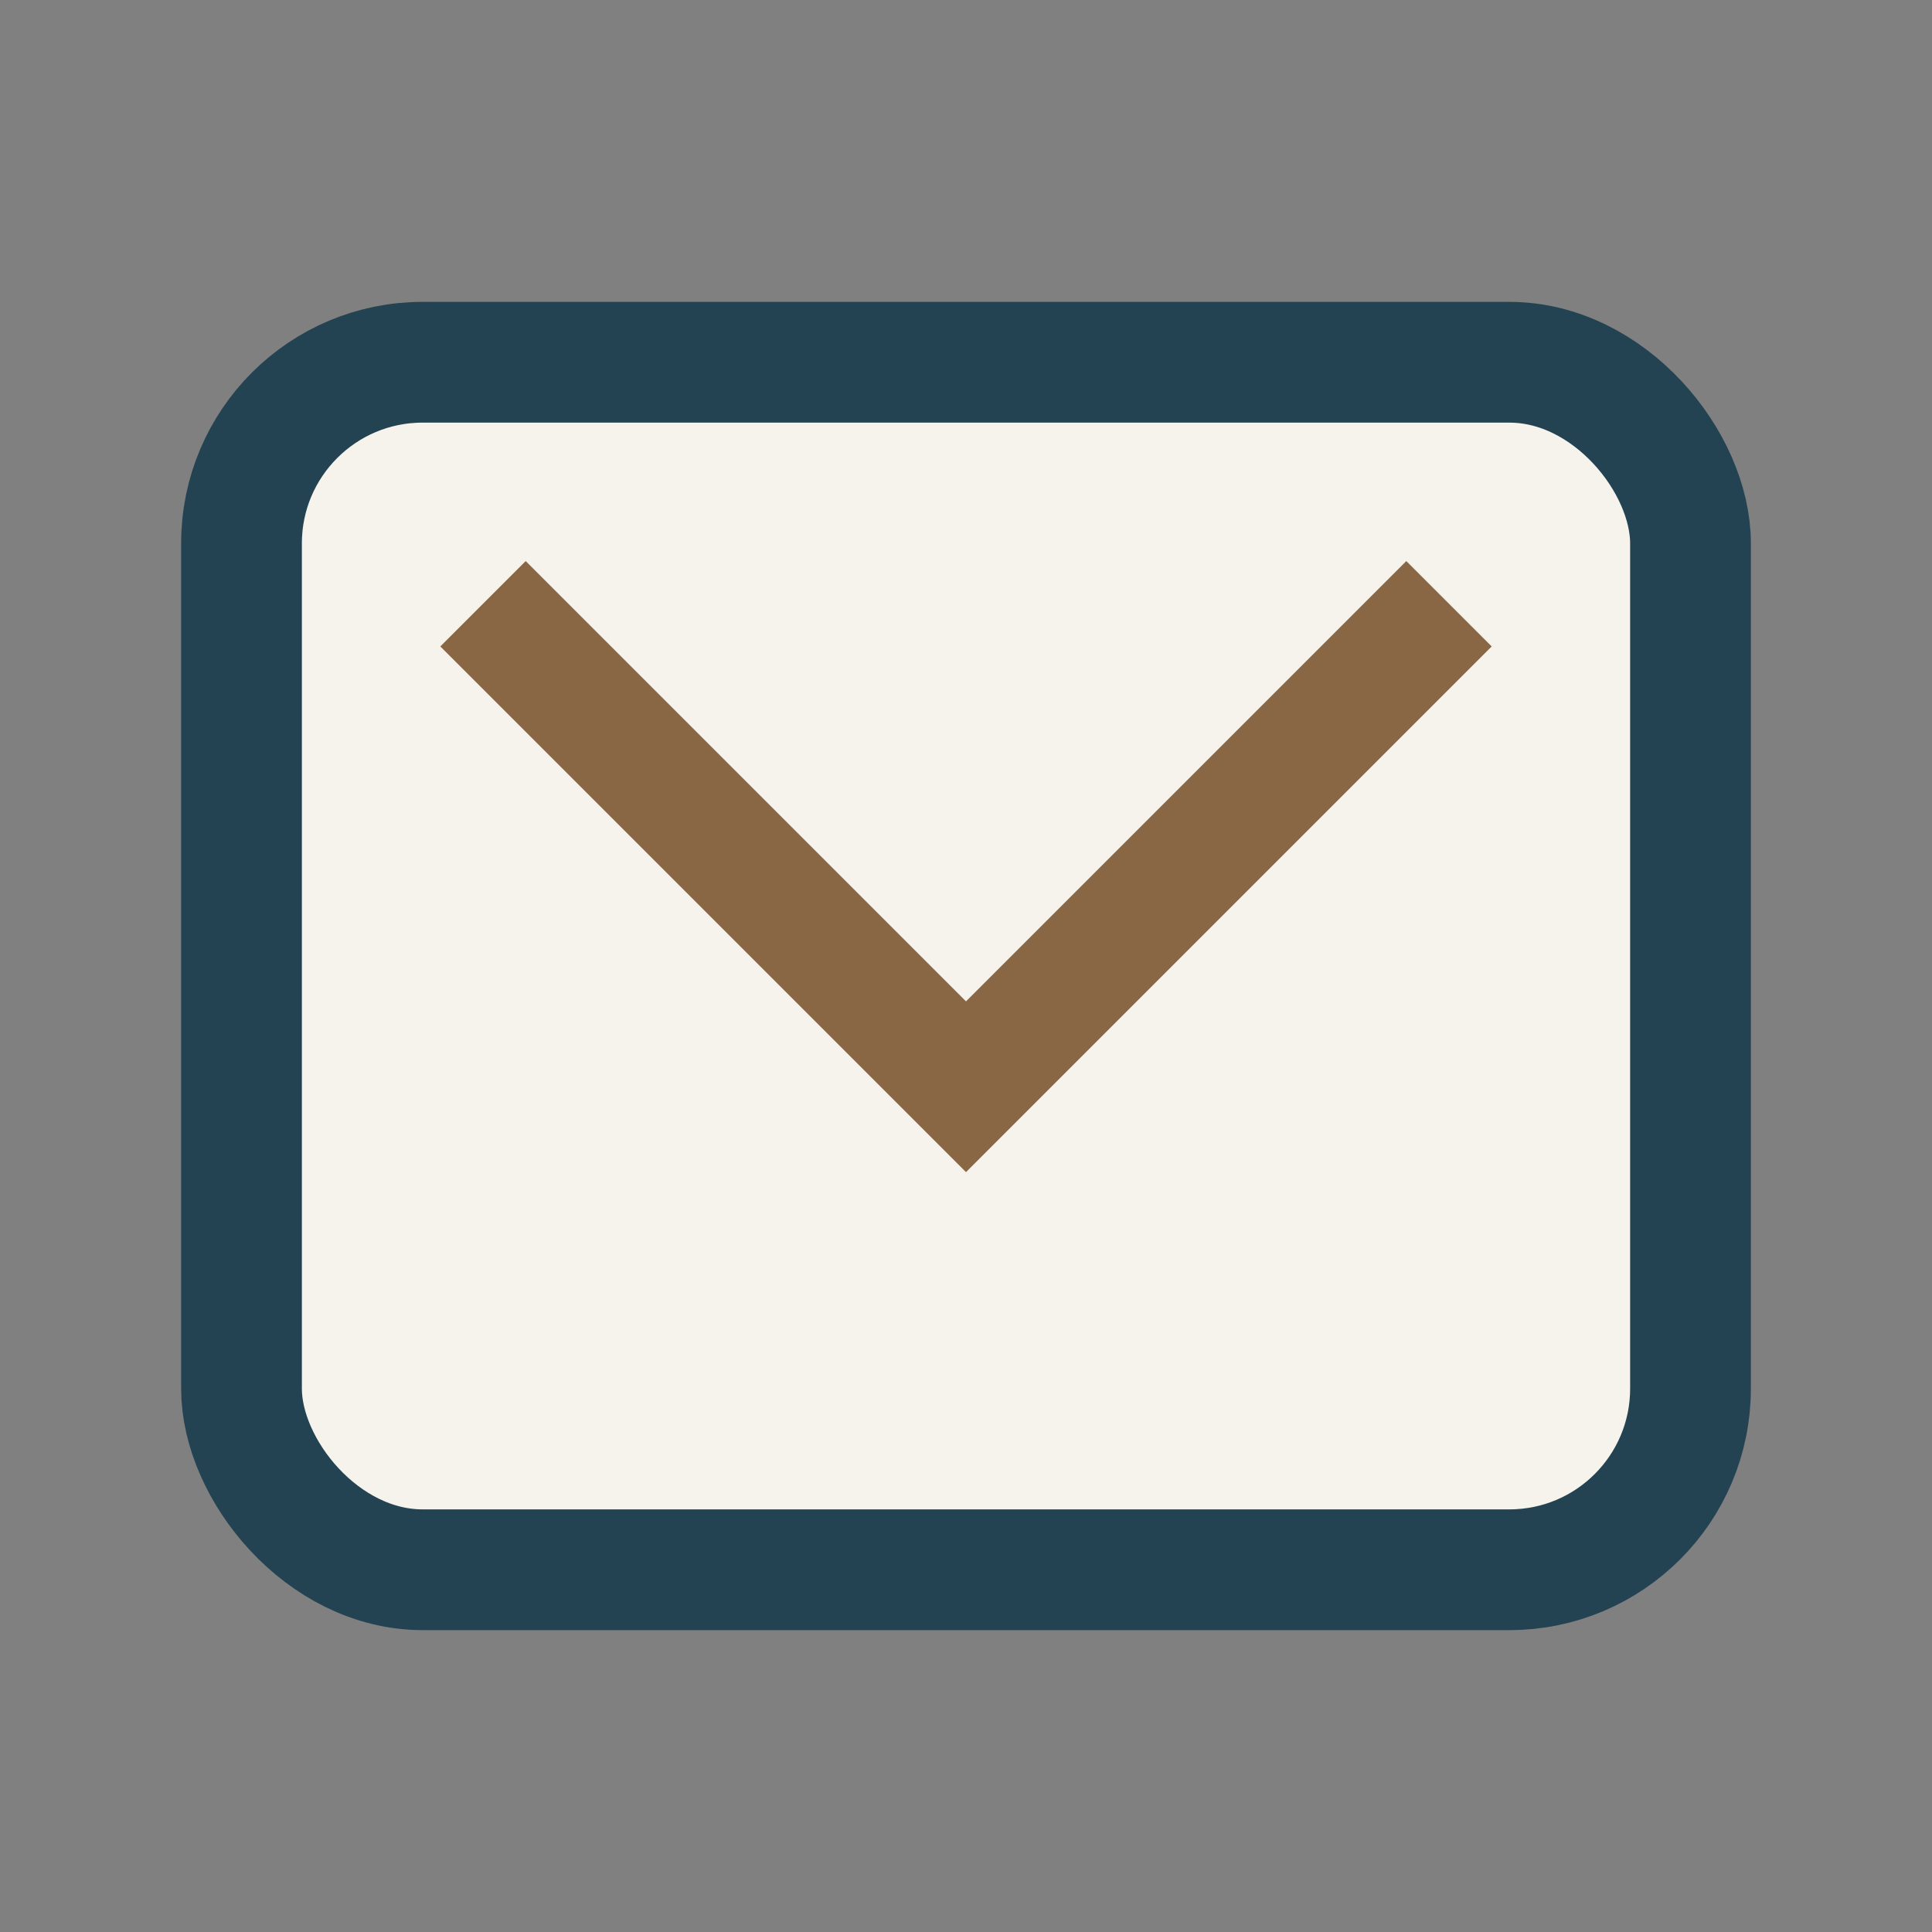 <?xml version="1.0" encoding="UTF-8"?>
<svg xmlns="http://www.w3.org/2000/svg" width="32" height="32" viewBox="0 0 32 32"><rect x="0" y="0" width="32" height="32" fill="#808080" stroke="none"/><rect x="4" y="6" width="24" height="20" rx="3" fill="#F6F2EC" stroke="#234353" stroke-width="2"/><path d="M8 10l8 8 8-8" fill="none" stroke="#8A6744" stroke-width="2"/></svg>